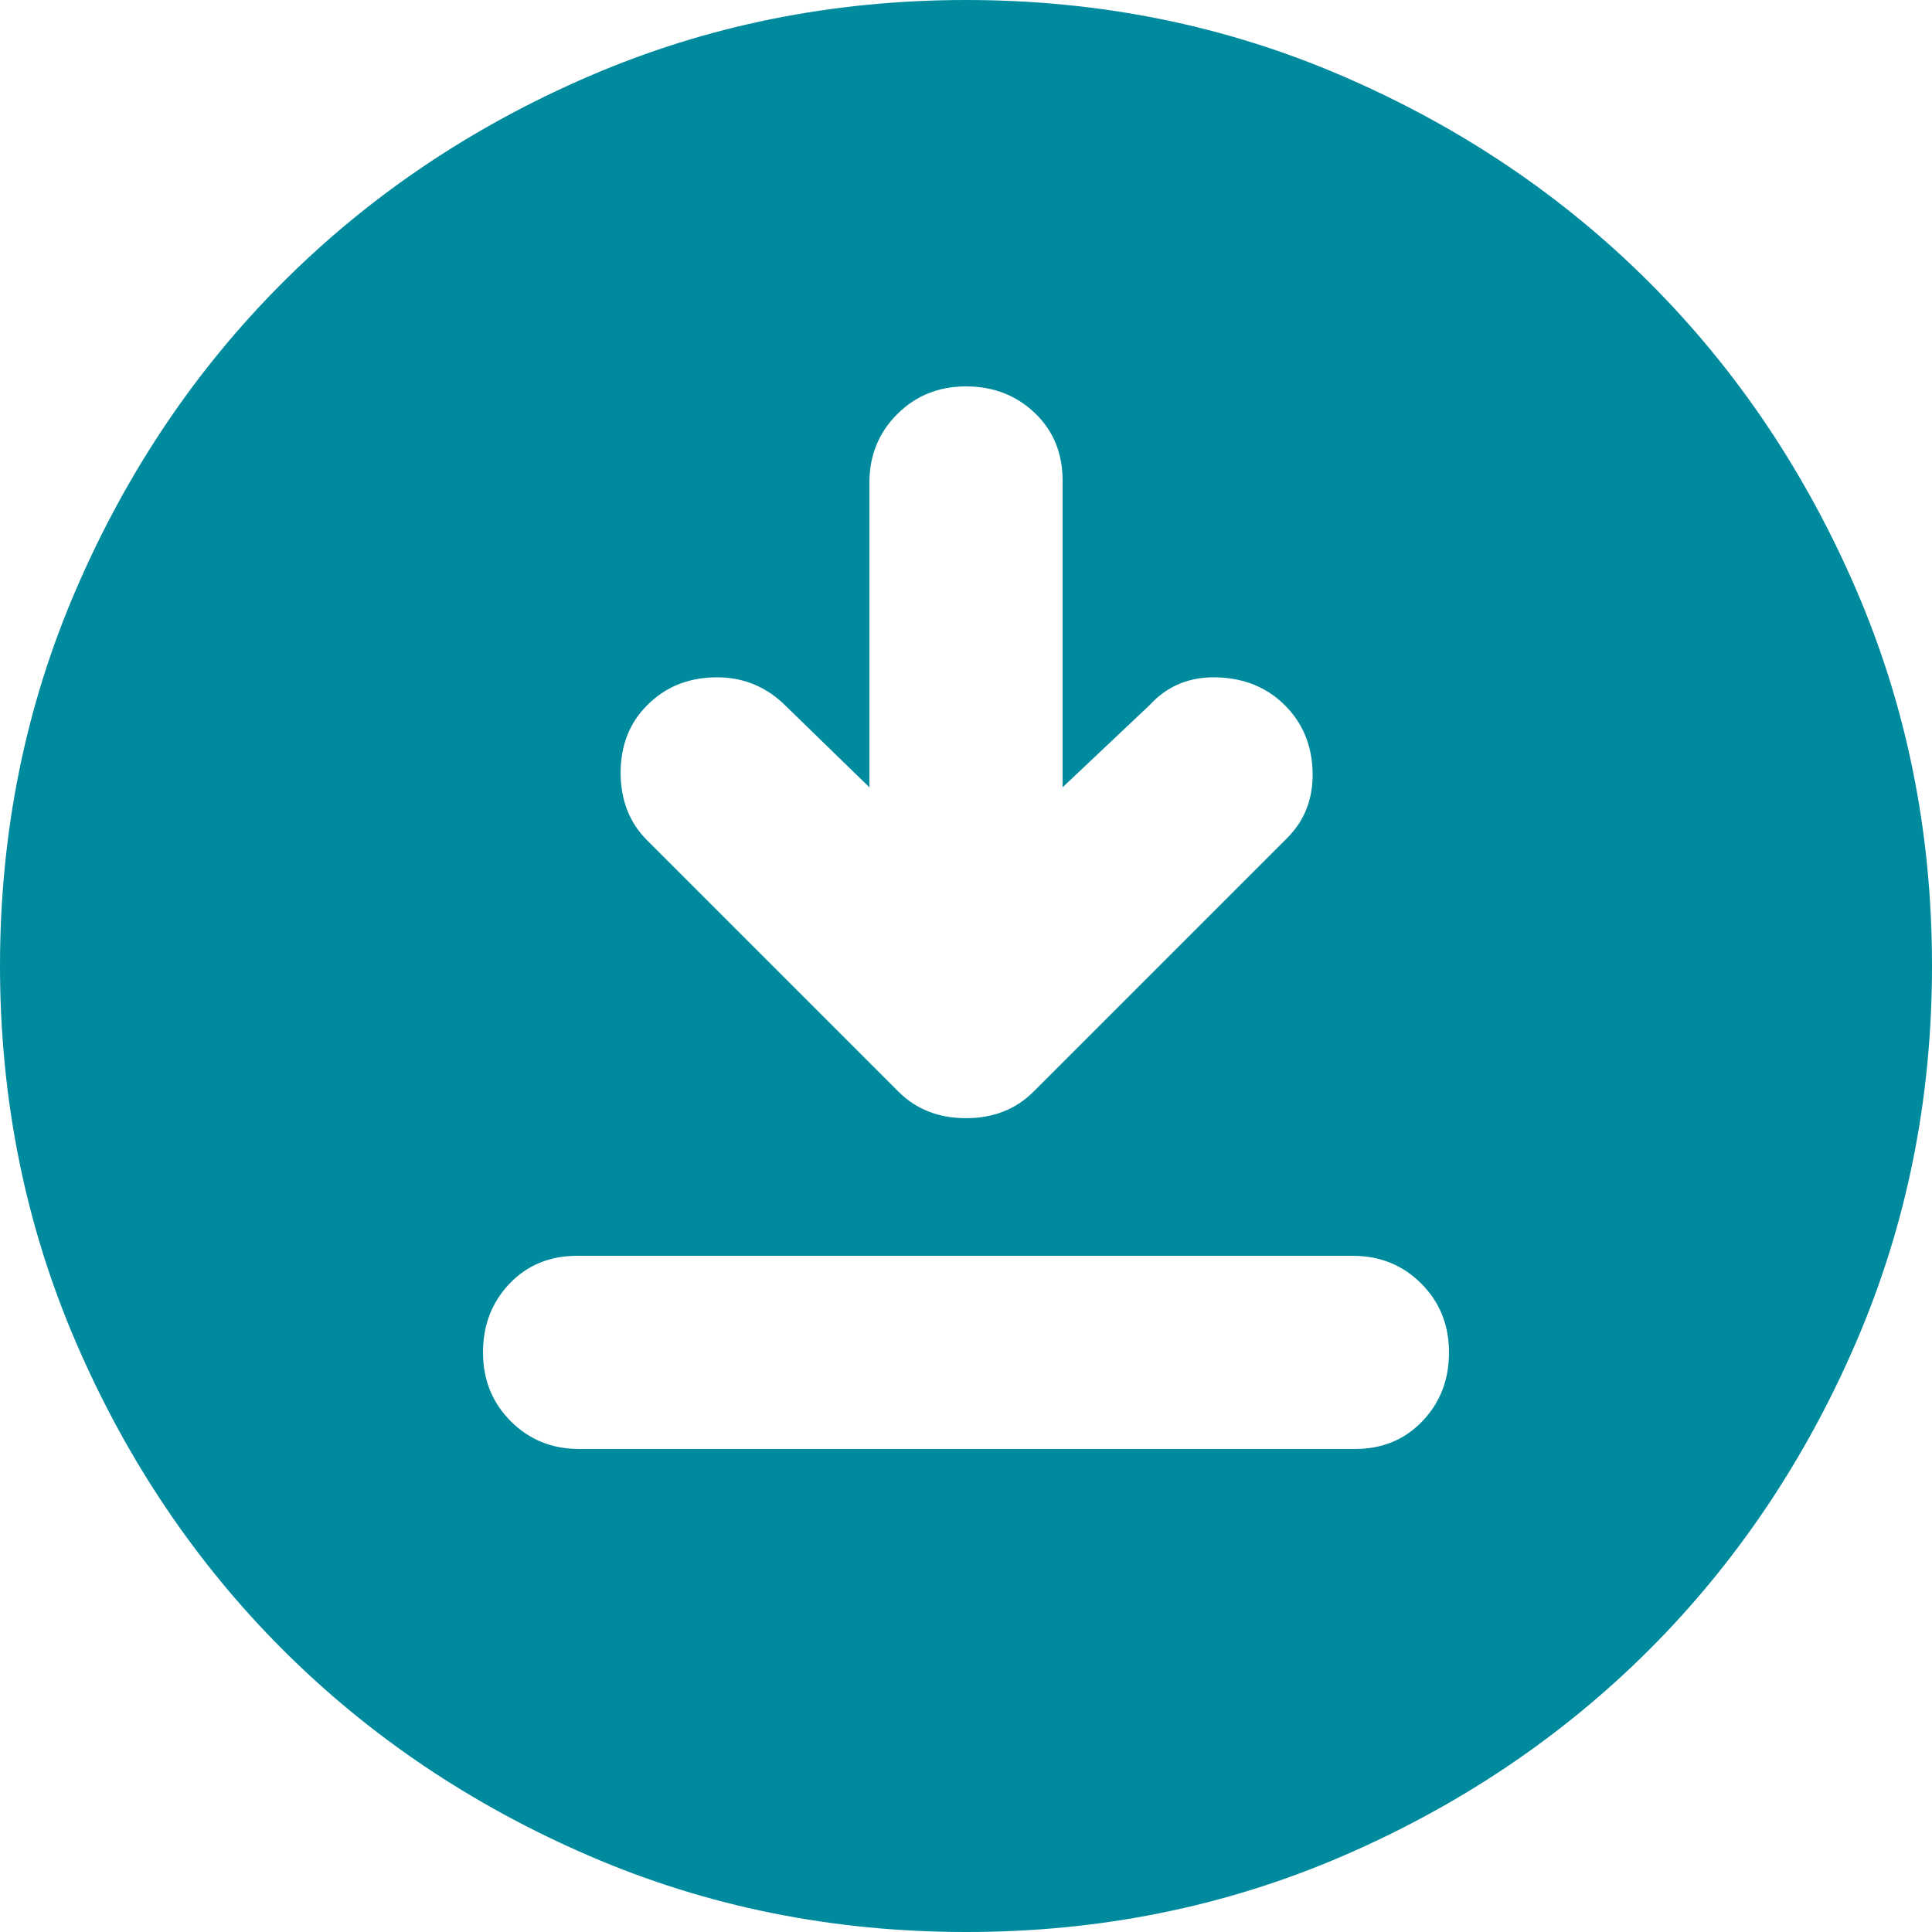 <svg width="40" height="40" viewBox="0 0 30 30" fill="none" xmlns="http://www.w3.org/2000/svg">
<path d="M13.5 12.225L12.15 10.912C11.85 10.637 11.493 10.506 11.081 10.518C10.668 10.53 10.324 10.674 10.05 10.95C9.775 11.225 9.637 11.575 9.637 12C9.637 12.425 9.775 12.775 10.05 13.05L13.95 16.95C14.225 17.225 14.575 17.363 15 17.363C15.425 17.363 15.775 17.225 16.05 16.95L19.988 13.012C20.262 12.738 20.394 12.393 20.382 11.98C20.37 11.568 20.226 11.224 19.95 10.95C19.675 10.675 19.325 10.531 18.9 10.518C18.475 10.505 18.125 10.649 17.85 10.95L16.5 12.225V7.463C16.5 7.037 16.356 6.688 16.068 6.412C15.78 6.138 15.424 6 15 6C14.575 6 14.219 6.144 13.931 6.432C13.643 6.72 13.499 7.076 13.5 7.5V12.225ZM9 22.5H21.038C21.462 22.5 21.812 22.356 22.087 22.068C22.363 21.78 22.5 21.424 22.5 21C22.5 20.575 22.356 20.218 22.068 19.93C21.78 19.642 21.424 19.499 21 19.5H8.963C8.537 19.5 8.188 19.644 7.912 19.932C7.638 20.22 7.5 20.576 7.5 21C7.5 21.425 7.644 21.782 7.932 22.07C8.22 22.358 8.576 22.501 9 22.5ZM15 30C12.925 30 10.975 29.606 9.15 28.818C7.325 28.03 5.737 26.962 4.388 25.613C3.038 24.262 1.969 22.675 1.182 20.85C0.395 19.025 0.001 17.075 0 15C0 12.925 0.394 10.975 1.182 9.15C1.97 7.325 3.038 5.737 4.388 4.388C5.737 3.038 7.325 1.969 9.15 1.182C10.975 0.395 12.925 0.001 15 0C17.075 0 19.025 0.394 20.85 1.182C22.675 1.97 24.262 3.038 25.613 4.388C26.962 5.737 28.032 7.325 28.82 9.15C29.608 10.975 30.001 12.925 30 15C30 17.075 29.606 19.025 28.818 20.85C28.03 22.675 26.962 24.262 25.613 25.613C24.262 26.962 22.675 28.032 20.85 28.82C19.025 29.608 17.075 30.001 15 30Z" fill="#008A9D"/>
</svg>
